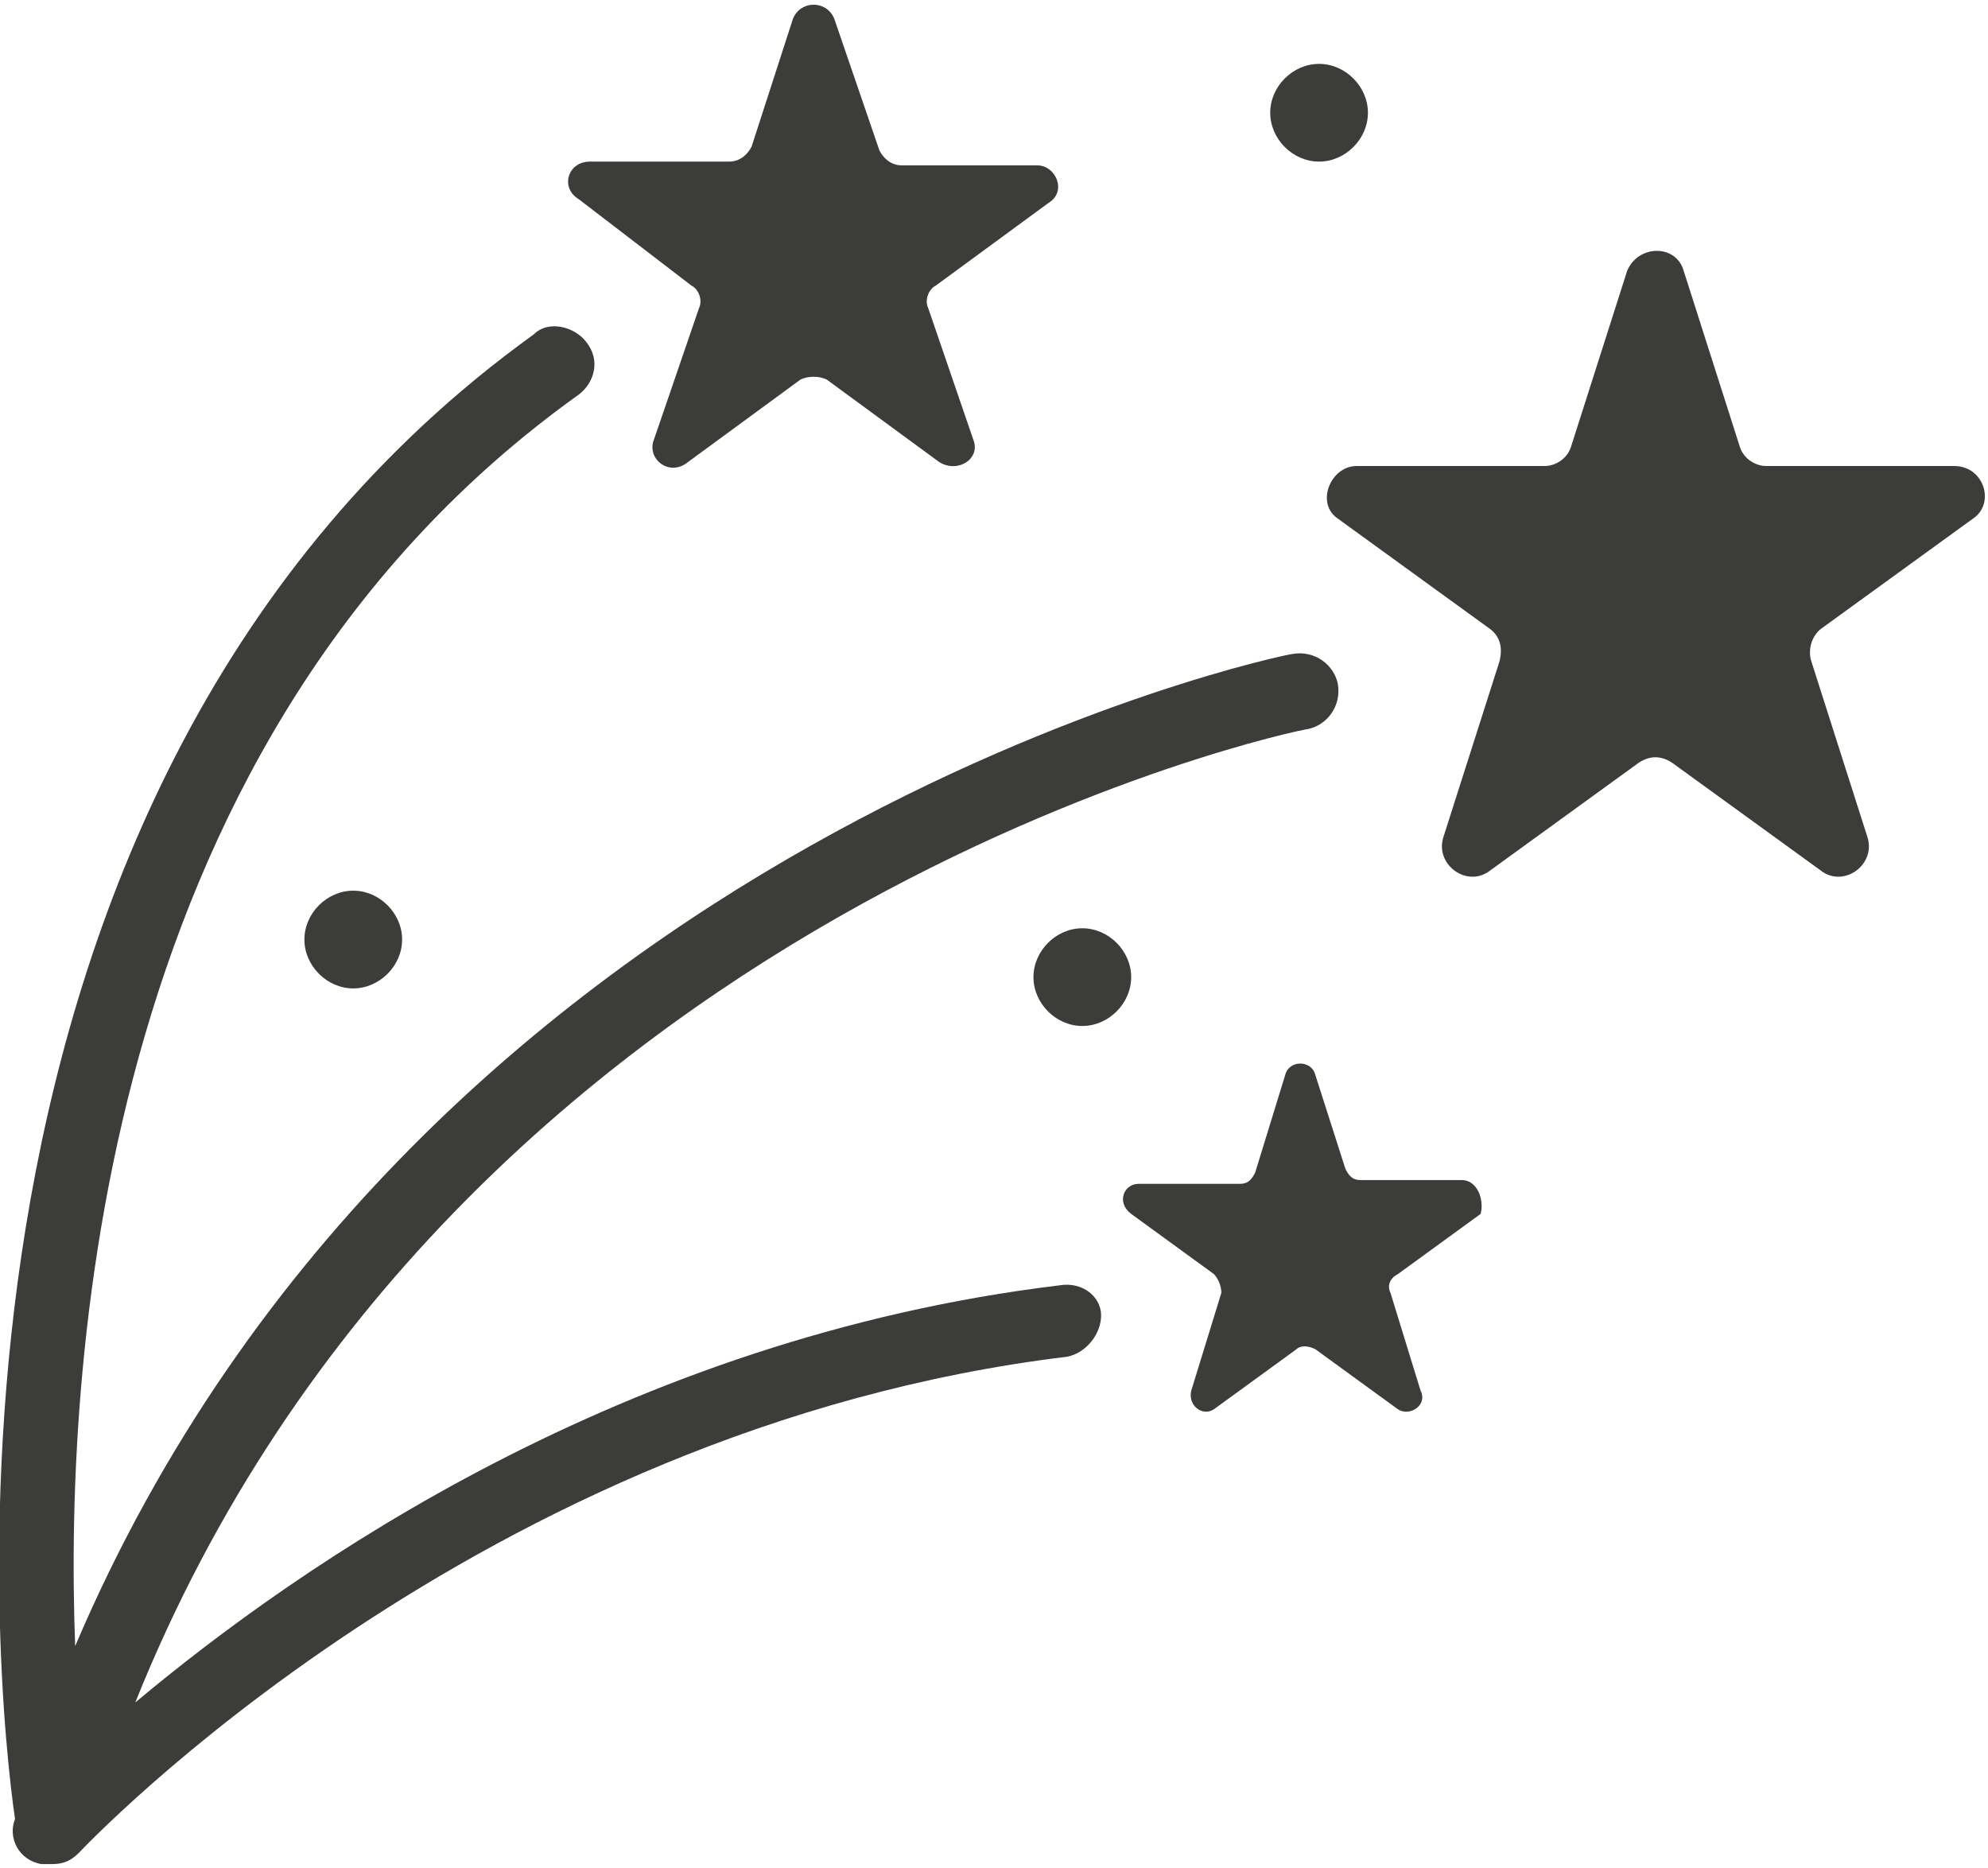 <?xml version="1.0" encoding="utf-8"?>
<!-- Generator: Adobe Illustrator 24.0.0, SVG Export Plug-In . SVG Version: 6.00 Build 0)  -->
<svg version="1.1" id="Ebene_1" xmlns="http://www.w3.org/2000/svg" xmlns:xlink="http://www.w3.org/1999/xlink" x="0px" y="0px"
	 viewBox="0 0 52.9 49.7" style="enable-background:new 0 0 52.9 49.7;" xml:space="preserve">
<style type="text/css">
	.st0{fill:#3C3C3B;}
</style>
<g>
	<path class="st0" d="M52.5,13.8c0.6-0.4,0.3-1.4-0.5-1.4h-5c-0.3,0-0.6-0.2-0.7-0.5l-1.5-4.7c-0.2-0.7-1.2-0.7-1.5,0l-1.5,4.7
		c-0.1,0.3-0.4,0.5-0.7,0.5h-5c-0.7,0-1.1,1-0.5,1.4l4,2.9c0.3,0.2,0.4,0.5,0.3,0.9l-1.5,4.7c-0.2,0.7,0.6,1.3,1.2,0.9l4-2.9
		c0.3-0.2,0.6-0.2,0.9,0l4,2.9c0.6,0.4,1.4-0.2,1.2-0.9l-1.5-4.7c-0.1-0.3,0-0.7,0.3-0.9L52.5,13.8z"/>
	<path class="st0" d="M18.4,7.6c0.2,0.1,0.3,0.4,0.2,0.6l-1.2,3.5c-0.2,0.5,0.4,1,0.9,0.6l3-2.2c0.2-0.1,0.5-0.1,0.7,0l3,2.2
		c0.5,0.3,1.1-0.1,0.9-0.6l-1.2-3.5c-0.1-0.2,0-0.5,0.2-0.6l3-2.2c0.5-0.3,0.2-1-0.3-1H24c-0.3,0-0.5-0.2-0.6-0.4l-1.2-3.5
		c-0.2-0.5-0.9-0.5-1.1,0L20,3.9c-0.1,0.2-0.3,0.4-0.6,0.4h-3.7c-0.6,0-0.8,0.7-0.3,1L18.4,7.6z"/>
	<path class="st0" d="M38.9,31.4h-2.7c-0.2,0-0.3-0.1-0.4-0.3L35,28.6c-0.1-0.4-0.7-0.4-0.8,0l-0.8,2.6c-0.1,0.2-0.2,0.3-0.4,0.3
		h-2.7c-0.4,0-0.6,0.5-0.2,0.8l2.2,1.6c0.1,0.1,0.2,0.3,0.2,0.5l-0.8,2.6c-0.1,0.4,0.3,0.7,0.6,0.5l2.2-1.6c0.1-0.1,0.3-0.1,0.5,0
		l2.2,1.6c0.3,0.2,0.8-0.1,0.6-0.5l-0.8-2.6c-0.1-0.2,0-0.4,0.2-0.5l2.2-1.6C39.5,31.9,39.3,31.4,38.9,31.4z"/>
	<path class="st0" d="M28.2,34.2C16.6,35.6,7.9,41.7,3.6,45.3c8.5-21.2,31-25.9,31.2-25.9c0.5-0.1,0.9-0.6,0.8-1.2
		c-0.1-0.5-0.6-0.9-1.2-0.8c-0.2,0-23.2,4.8-32.4,26.4c-0.3-8,0.8-24.3,13.4-33.3c0.4-0.3,0.6-0.9,0.2-1.4c-0.3-0.4-1-0.6-1.4-0.2
		C-2.6,21-0.1,45,0.4,48.4c-0.2,0.5,0.1,1.1,0.7,1.2c0.1,0,0.2,0,0.3,0c0,0,0,0,0,0c0,0,0,0,0,0c0.3,0,0.5-0.1,0.7-0.3
		c0.1-0.1,10.6-11.3,26.3-13.2c0.5-0.1,0.9-0.6,0.9-1.1C29.3,34.5,28.8,34.1,28.2,34.2z"/>
	<path class="st0" d="M35.1,4.3c0.7,0,1.3-0.6,1.3-1.3s-0.6-1.3-1.3-1.3c-0.7,0-1.3,0.6-1.3,1.3S34.4,4.3,35.1,4.3z"/>
	<path class="st0" d="M28.8,24.7c-0.7,0-1.3,0.6-1.3,1.3s0.6,1.3,1.3,1.3s1.3-0.6,1.3-1.3S29.5,24.7,28.8,24.7z"/>
	<path class="st0" d="M8.1,25c0,0.7,0.6,1.3,1.3,1.3s1.3-0.6,1.3-1.3s-0.6-1.3-1.3-1.3S8.1,24.3,8.1,25z"/>
</g>
</svg>
